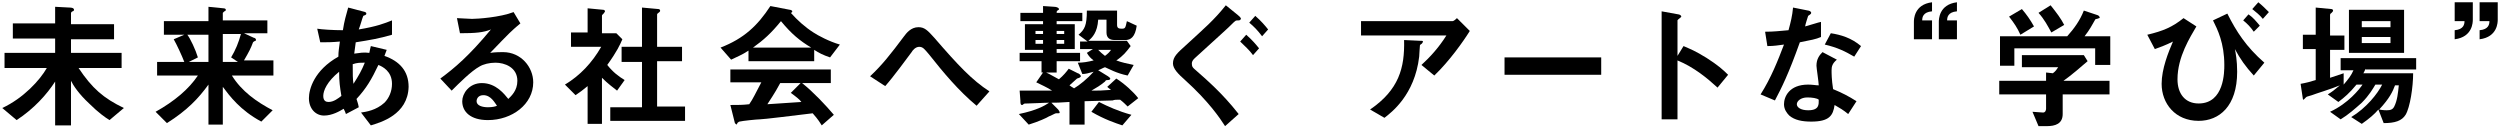 <?xml version="1.0" encoding="utf-8"?>
<!-- Generator: Adobe Illustrator 26.0.2, SVG Export Plug-In . SVG Version: 6.00 Build 0)  -->
<svg version="1.1" id="レイヤー_1" xmlns="http://www.w3.org/2000/svg" xmlns:xlink="http://www.w3.org/1999/xlink" x="0px"
	 y="0px" viewBox="0 0 331 17" style="enable-background:new 0 0 331 17;" xml:space="preserve">
<style type="text/css">
	.st0{enable-background:new    ;}
</style>
<g class="st0">
	<path d="M14.5,15.9c-0.5-0.3-1.5-1-2.7-2.2c-1.4-1.3-2.1-2.4-2.4-3v5.9H7.3v-5.8c-1.1,1.7-2.8,3.6-5.1,5.1l-1.9-1.6
		c2.8-1.3,5-3.7,5.9-5.3H0.6V7h6.7V5.1H1.7v-2h5.6V0.9L9.2,1C9.3,1,9.8,1,9.8,1.3c0,0.1-0.1,0.2-0.2,0.2C9.4,1.6,9.4,1.7,9.4,1.8
		v1.4h5.7v2H9.4V7h6.7V9h-5.7c1.8,2.7,3.3,4,6,5.3L14.5,15.9z"/>
	<path d="M30.7,10c1.3,2.1,3.3,3.5,5.4,4.6l-1.5,1.5c-2.8-1.5-4.2-3.4-5.1-4.6v5h-1.9v-5.3c-1.3,1.8-2.8,3.4-5.5,5.1l-1.5-1.5
		c2.5-1.4,4.4-3,5.6-4.8h-5.4V8.2h3.6c-0.3-0.8-1-2.3-1.4-3l1.4-0.6h-2.7V2.8h5.9V0.9l2,0.2c0.2,0,0.3,0.1,0.3,0.2
		c0,0.1-0.1,0.2-0.2,0.2c-0.1,0.1-0.2,0.2-0.2,0.2v1h5.9v1.7h-3.1l1.3,0.6c0.1,0,0.3,0.1,0.3,0.3c0,0.1-0.1,0.1-0.1,0.1
		c-0.2,0.1-0.2,0.1-0.3,0.2c-0.3,0.8-0.5,1.2-1.2,2.4h3.9V10H30.7z M27.6,4.6h-2.8c0.4,0.5,1.1,2,1.4,3L25,8.2h2.6V4.6z M29.5,4.6
		v3.6h2l-0.9-0.6c0.6-1,1-2,1.3-3.1H29.5z"/>
	<path d="M49.1,16.6l-1.3-1.7c0.7-0.1,2-0.3,3.1-1.3c0.6-0.6,1-1.5,1-2.5c0-1.7-1.3-2.3-1.8-2.5c-0.9,1.9-1.6,3.1-2.9,4.5
		c0.1,0.4,0.2,0.5,0.3,1.1l-1.7,0.9c-0.1-0.3-0.1-0.3-0.3-0.7c-0.5,0.3-1.5,0.9-2.6,0.9c-1.1,0-2-0.9-2-2.3c0-1.2,0.7-3.7,3.9-5.5
		c0-0.7,0.1-1.2,0.2-2c-1.1,0.1-1.6,0.1-2.6,0.1L42,3.8C42.6,3.9,44.1,4,45.4,4c0.2-1.3,0.4-1.9,0.7-3l1.9,0.5
		c0.5,0.1,0.5,0.2,0.5,0.3c0,0.2-0.2,0.2-0.4,0.3c-0.2,0.5-0.3,1-0.6,1.8c2.4-0.4,3.4-0.8,4.4-1.2v1.9c-1.7,0.5-2.9,0.7-4.8,1
		c-0.1,0.7-0.1,0.8-0.2,1.5c0.8-0.1,1.2-0.2,2-0.1c0.1-0.4,0.1-0.6,0.2-0.9l2.1,0.5l-0.3,0.8c2,0.7,3.2,2,3.2,4.1
		C54,15.2,50.4,16.2,49.1,16.6z M44.9,9.5c-1.6,1.3-2.1,2.5-2.1,3.2s0.4,0.8,0.7,0.8c0.7,0,1.3-0.5,1.7-0.8
		C45,11.5,44.9,10.8,44.9,9.5z M46.7,8.5c0,1.3,0,2,0.1,2.6c0.7-1.1,1.1-1.8,1.5-2.8C47.6,8.3,47.3,8.3,46.7,8.5z"/>
	<path d="M64.6,15.9c-2.3,0-3.4-1.1-3.4-2.5c0-1,0.9-2.4,2.6-2.4c1.9,0,3,1.5,3.5,2.1c0.4-0.4,1.2-1.1,1.2-2.4
		c0-1.8-1.7-2.4-2.9-2.4c-0.8,0-1.6,0.2-2.1,0.5c-1.1,0.6-2.7,2.2-3.7,3.2l-1.5-1.6c1.9-1.4,3.8-3,6.7-6.5C64,4.3,63,4.4,60.9,4.4
		l-0.4-2c0.4,0,1.5,0.1,2,0.1c0.7,0,3.7-0.2,5.5-0.9l0.9,1.5c-1.1,0.9-1.4,1.2-4,3.9c0.6-0.1,1.5-0.1,1.7-0.1c2.4,0,4,2,4,4
		C70.6,13.8,67.8,15.9,64.6,15.9z M64,12.6c-0.7,0-0.9,0.5-0.9,0.8c0,0.6,0.8,0.8,1.5,0.8c0.6,0,1-0.1,1.2-0.2
		C65.5,13.6,65,12.6,64,12.6z"/>
	<path d="M81.7,12c-0.5-0.4-1.2-0.9-2-1.7v6.1h-1.9v-5c-0.6,0.5-1,0.8-1.6,1.2l-1.4-1.4c2-1.2,3.6-2.9,4.8-5h-4V4.3h2.2V1.1l2.1,0.2
		c0.1,0,0.2,0.1,0.2,0.2c0,0.1-0.1,0.1-0.1,0.2c-0.3,0.3-0.3,0.3-0.3,0.4v2.3h1.9l0.8,0.8c-0.3,0.7-0.7,1.6-2,3.4
		c0.8,1,1.5,1.5,2.3,2L81.7,12z M80.8,16.1v-1.9h4.2v-6h-2.7V6.2h2.7V1l2.2,0.2c0.1,0,0.2,0.1,0.2,0.2c0,0.1,0,0.1-0.1,0.2
		c-0.1,0.1-0.3,0.2-0.3,0.3v4.3h3.3v1.9h-3.3v6h3.7v1.9H80.8z"/>
	<path d="M109.9,7.6c-0.9-0.3-1.5-0.6-2.1-1v1.5h-8.7V6.7c-0.9,0.6-1.5,0.8-2.3,1.2l-1.4-1.6c3.1-1.2,4.9-2.9,6.6-5.5l2.6,0.5
		c0.1,0,0.3,0.1,0.3,0.2c0,0.1-0.1,0.2-0.2,0.2c0.9,1,1.9,1.9,3,2.6c0.6,0.4,2.1,1.2,3.5,1.6L109.9,7.6z M108.8,16.6
		c-0.2-0.3-0.4-0.7-1.2-1.6c-2.5,0.3-6.5,0.8-7,0.8c-0.4,0-2.3,0.2-2.7,0.3c-0.1,0-0.1,0.1-0.2,0.1c-0.1,0.2-0.2,0.3-0.2,0.3
		s-0.1-0.1-0.2-0.2l-0.6-2.4c1.1,0,1.6,0,2.5-0.1c0.5-0.7,0.8-1.4,1.6-2.9h-4.1V9.2H110V11h-3.8c1.5,1.2,3.1,2.9,4.2,4.2L108.8,16.6
		z M103.4,2.8c-1.3,1.6-2.3,2.5-3.7,3.5h7.7C105.9,5.4,104.8,4.5,103.4,2.8z M104.7,12.3L106,11h-2.7c-0.8,1.5-1.4,2.3-1.7,2.8
		c1.5-0.1,3-0.2,4.5-0.3C105.9,13.2,105.4,12.8,104.7,12.3z"/>
	<path d="M129.3,14c-2.4-2-4.4-4.4-6.3-6.8c-0.6-0.7-0.8-1-1.3-1c-0.5,0-0.9,0.5-1,0.7c-0.6,0.8-2.5,3.4-3.5,4.5l-2-1.3
		c1.6-1.5,2.7-2.9,4.5-5.3c0.3-0.4,0.9-1.2,1.9-1.2c0.8,0,1.2,0.4,2.1,1.4c3.2,3.7,5,5.6,7.3,7.1L129.3,14z"/>
	<path d="M149.3,14.1c-0.3-0.3-0.6-0.6-1-0.9c-0.6,0-0.7,0-1,0.1c-0.5,0-3.1,0.1-3.7,0.1v3.1h-2v-3c-1.5,0.1-1.7,0.1-2.4,0.1
		l0.9,0.9c0.1,0.1,0.2,0.3,0.2,0.4c0,0.1-0.1,0.1-0.2,0.1c0,0-0.2,0-0.3,0c-0.1,0-0.8,0.4-0.9,0.4c-0.3,0.2-1.4,0.7-2.7,1.1
		l-1.3-1.4c2.4-0.5,3.4-1.1,4-1.5c-0.8,0-2.1,0.1-2.8,0.1c-0.4,0-0.5,0-0.6,0.1c-0.1,0.1-0.1,0.1-0.2,0.1c-0.2,0-0.2-0.3-0.2-0.6
		l-0.1-1.3c1,0,2.5,0,4.3,0c-0.6-0.4-1.5-0.8-2.1-1.1l0.9-1.3h-0.2V8.1H135V7h3.1V6.6h-2.4V3.2h2.4V2.8h-3V1.7h3V0.8l1.5,0.1
		c0.2,0,0.6,0.1,0.6,0.3c0,0.1,0,0.1-0.2,0.2c-0.1,0.1-0.1,0.1-0.1,0.3h3.4v1.1h-3.4v0.4h2.4v3.3h-2.4V7h3.1v1.1h-3.1v1.5h-1.4
		c0.5,0.2,1.1,0.6,1.7,0.9c0.6-0.5,1-1,1.3-1.4l1.2,0.6c0.1,0,0.4,0.2,0.4,0.4c0,0.1-0.1,0.1-0.2,0.2c-0.3,0.1-0.3,0.1-0.3,0.1
		c-0.3,0.3-0.7,0.6-1,0.9c0.4,0.3,0.5,0.3,0.6,0.4c0.7-0.4,1.8-1.3,2.6-2.2c-0.7,0.2-1.1,0.3-1.5,0.3l-0.6-1.5
		c0.7,0,1.3-0.1,2.1-0.3c-0.4-0.3-0.6-0.5-0.9-1l0.8-0.5H143V5.5h1l-1.2-0.9c0.8-0.7,1.1-1.2,1.1-3.2h4v1.9c0,0.4,0.2,0.5,0.6,0.5
		c0.5,0,0.5-0.1,0.7-1l1.3,0.6c-0.2,1.5-0.8,1.9-1.5,1.9h-1.4c-0.7,0-1.1-0.3-1.1-1V2.6h-1.1c-0.1,1.7-0.8,2.4-1.3,2.8h5.1l0.5,0.7
		c-0.6,0.8-1,1.3-1.9,1.9c0.8,0.3,1.4,0.4,2.3,0.6l-0.8,1.4c-1.5-0.3-2.5-0.9-3-1.1c-0.3,0.1-0.6,0.3-0.9,0.4l1.3,0.8
		c0.1,0.1,0.3,0.2,0.3,0.3s-0.1,0.2-0.3,0.2c-0.2,0-0.3,0-0.4,0.2c-0.6,0.5-1.1,0.8-1.8,1.2c1,0,1.3,0,2.6-0.1
		c-0.1-0.1-0.3-0.2-0.5-0.4l1.2-1.1c1.1,0.7,2.3,1.8,2.9,2.6L149.3,14.1z M138.1,4.1h-1v0.4h1V4.1z M138.1,5.3h-1v0.5h1V5.3z
		 M140.9,4.1h-1v0.4h1V4.1z M140.9,5.3h-1v0.5h1V5.3z M148.6,16.6c-0.9-0.3-2.4-0.8-4.1-1.8l1-1.3c1.2,0.6,2.5,1.2,4.3,1.7
		L148.6,16.6z M145.4,6.6c0.3,0.3,0.5,0.5,0.9,0.8c0.4-0.3,0.6-0.5,0.8-0.8H145.4z"/>
	<path d="M163.9,2.7c-0.4,0-0.3,0.1-0.5,0.2c-1.2,1.2-1.4,1.3-5.1,4.7c-0.1,0.1-0.5,0.4-0.5,0.8c0,0.4,0.1,0.5,0.3,0.7
		c1.7,1.5,3.7,3.2,5.9,6l-1.8,1.6c-0.7-1.1-2.2-3.3-5.3-6.1c-0.9-0.8-1.6-1.5-1.6-2.2c0-0.9,0.6-1.4,1.7-2.4
		c2.5-2.3,3.7-3.3,5.3-5.3l1.6,1.3c0.1,0.1,0.4,0.3,0.4,0.5C164.2,2.7,164.1,2.7,163.9,2.7z M165.9,7.3c-0.5-0.7-1.1-1.2-1.7-1.8
		l0.8-0.9c0.8,0.7,1.3,1.3,1.7,1.8L165.9,7.3z M167.1,4.8c-0.6-0.8-1.1-1.3-1.7-1.8l0.8-0.9c0.8,0.7,1.3,1.3,1.7,1.8L167.1,4.8z"/>
</g>
<g class="st0">
	<path d="M189.9,10l-1.7-1.4c1.1-1,2.3-2.3,3.3-3.9h-11.3V2.8h12.1c0.2,0,0.5-0.3,0.6-0.4l1.7,1.7C193.8,5.4,191.9,8.1,189.9,10z
		 M188.3,5.7c0,0.1-0.3,0.2-0.3,0.3c0,0-0.1,1.3-0.1,1.5c-0.6,5.1-3.7,7.4-4.6,8.1l-1.9-1.1c3.8-2.6,4.6-5.5,4.5-9.2l2.1,0.1
		c0.4,0,0.4,0,0.4,0.2C188.4,5.5,188.4,5.6,188.3,5.7z"/>
	<path d="M199.2,9.9V7.6H212v2.3H199.2z"/>
	<path d="M227.4,11.6c-1.3-1.2-3.1-2.7-5.3-3.6v7.8h-2.1V1.5l2.2,0.4c0.1,0,0.4,0.1,0.4,0.3c0,0.1-0.5,0.4-0.5,0.5v4.7l0.8-1.3
		c0.9,0.4,1.5,0.6,3.1,1.6c1.4,0.9,2.1,1.5,2.8,2.2L227.4,11.6z"/>
	<path d="M238.3,5.6c-1.5,4.2-2.4,6-3.3,7.7l-1.9-0.8c1.4-2.2,2.3-4.5,3.1-6.6c-0.8,0.1-1.3,0.2-2.2,0.2l-0.3-1.9
		c1.2,0,1.9-0.1,3.1-0.2c0.3-1.1,0.5-1.9,0.6-3l2,0.4c0.1,0,0.4,0.1,0.4,0.3c0,0.2-0.3,0.3-0.4,0.4c0,0-0.4,1.2-0.4,1.4
		c1.1-0.3,1.6-0.5,2.1-0.6v2C240.4,5.2,239.8,5.3,238.3,5.6z M244.7,15.1c-0.6-0.5-1.1-0.8-1.8-1.2c-0.2,1.4-0.7,2.2-3.1,2.2
		c-1.2,0-2.2-0.2-2.9-0.8c-0.3-0.3-0.7-0.8-0.7-1.5c0-1,0.7-2.6,3.2-2.6c0.6,0,1,0.1,1.4,0.1c0-0.4-0.3-2.3-0.3-2.6
		c0-0.9,0.4-1.4,0.8-1.8l1.9,1c-0.6,0.5-0.7,0.9-0.7,1.4c0,0.4,0,1.2,0.2,2.5c1.2,0.5,2,0.9,3.1,1.6L244.7,15.1z M239.3,12.9
		c-0.9,0-1.4,0.5-1.4,0.9c0,0.4,0.5,0.8,1.5,0.8c1.5,0,1.4-0.8,1.4-1.4C240.6,13,239.9,12.9,239.3,12.9z M245.5,7.5
		c-1.2-0.7-2.2-1.2-3.9-1.6l0.8-1.5c1.3,0.2,2.7,0.6,4,1.7L245.5,7.5z"/>
</g>
<g class="st0">
	<path d="M253.4,5.2V2.9c0-0.3,0-2.3,2.4-2.6v1.2c-1.2,0.1-1.3,0.8-1.3,1.2h1.3v2.5H253.4z M256.7,5.2V2.9c0-0.3,0-2.3,2.4-2.6v1.2
		c-1.2,0.1-1.3,0.8-1.3,1.2h1.3v2.5H256.7z"/>
</g>
<g class="st0">
	<path d="M277.4,8.6V6.4h-10.7v2.3h-1.9V4.8h8.9c0.9-1,1.7-2.1,2.2-3.4l1.8,0.6c0.1,0,0.3,0.2,0.3,0.3c0,0.1,0,0.1-0.1,0.1
		c-0.1,0.1-0.5,0.1-0.5,0.2c-0.4,0.7-0.7,1.3-1.4,2.2h3.4v3.8H277.4z M273.1,12.4v2.7c0,1.3-1,1.6-2.1,1.6h-1.1l-0.8-1.9
		c0.2,0,1.2,0.1,1.4,0.1c0.3,0,0.4-0.3,0.4-0.5v-1.9h-6.2v-1.8h6.2V9.6l0.9,0.1c0.4-0.3,0.5-0.5,0.7-0.8h-4.8V7.3h8.2l0.5,0.8
		c-0.8,0.7-2.2,1.9-3.2,2.6h6.1v1.8H273.1z M267.5,4.6c-0.4-0.9-0.8-1.5-1.5-2.4l1.7-1c0.6,0.7,1.1,1.4,1.6,2.3L267.5,4.6z
		 M271.6,4.3c-0.5-0.9-0.9-1.7-1.7-2.6l1.6-1c0.8,1,1.4,1.8,1.8,2.6L271.6,4.3z"/>
	<path d="M290.8,3.5c-0.8,1.4-2.5,4-2.5,7c0,1.9,1,3.2,2.8,3.2c3.4,0,3.4-4.2,3.4-5.1c0-2.9-0.9-4.7-1.5-5.9l1.9-0.9
		c1.2,2.4,2.5,4.4,4.9,6.5l-1.4,1.7c-1.1-1.2-1.8-2.2-2.5-3.5c0.1,0.5,0.3,1.5,0.3,3c0,4.6-2.4,6.5-5.1,6.5c-3.1,0-4.9-2.3-4.9-4.9
		c0-2,0.9-4.2,1.5-5.6c-1,0.5-1.6,0.7-2.4,1l-1-1.9c2.1-0.5,3.3-1,4.8-2.2L290.8,3.5z M298.4,4.2c-0.4-0.6-0.9-1.1-1.4-1.5l0.7-0.8
		c0.6,0.4,1,0.9,1.5,1.5L298.4,4.2z M299.6,2.5c-0.4-0.5-0.9-0.9-1.4-1.3l0.8-0.9c0.5,0.4,0.9,0.8,1.4,1.3L299.6,2.5z"/>
	<path d="M313.2,9.1c-0.1,0.2-0.2,0.5-0.3,0.6h6.6c0,1.8-0.4,4.5-1,5.5c-0.5,0.8-1.4,1.1-2.9,1.1l-0.7-1.8c-0.5,0.6-1.2,1.2-2.2,1.9
		l-1.4-0.9c2-1.2,3.5-3.1,4.1-4.3h-0.9c-0.3,0.5-0.8,1.4-1.8,2.4c-0.9,0.8-1.8,1.6-2.8,2.2l-1.4-1c2.4-1.1,3.9-3,4.3-3.6h-0.8
		c-0.9,1.1-1.6,1.7-2.4,2.3l-1.4-1c0.5-0.3,0.9-0.6,1.6-1.2c-1.2,0.5-3.2,1.1-3.7,1.3c-0.7,0.2-0.7,0.2-0.8,0.3
		c-0.2,0.2-0.3,0.3-0.3,0.3c0,0-0.1,0-0.1-0.1l-0.3-2c0.6-0.1,1.4-0.3,2-0.5V6.5h-1.7V4.6h1.7V1l2.1,0.2c0.1,0,0.2,0.1,0.2,0.2
		s-0.1,0.2-0.2,0.3c-0.1,0.1-0.2,0.1-0.2,0.3v2.7h1.9v1.9h-1.9v3.7c0.6-0.2,1.2-0.4,1.8-0.6v1.5c0.6-0.7,1-1.2,1.3-1.9h-1.7V7.7h10
		v1.5H313.2z M311,7V1.3h7.3V7H311z M316.5,2.8h-3.8v0.8h3.8V2.8z M316.5,4.9h-3.8v0.8h3.8V4.9z M317.1,11.3
		c-0.3,0.8-0.7,1.7-2.1,3.2c0.5,0.1,0.9,0.1,1,0.1c0.5,0,0.8-0.1,1-0.5c0.4-0.8,0.5-1.8,0.6-2.8H317.1z"/>
</g>
<g class="st0">
	<path d="M327.4,0.3v2.3c0,0.3,0,2.3-2.4,2.6V4c1.2-0.1,1.3-0.8,1.3-1.2H325V0.3H327.4z M330.7,0.3v2.3c0,0.3,0,2.3-2.4,2.6V4
		c1.2-0.1,1.3-0.8,1.3-1.2h-1.3V0.3H330.7z"/>
</g>
</svg>
